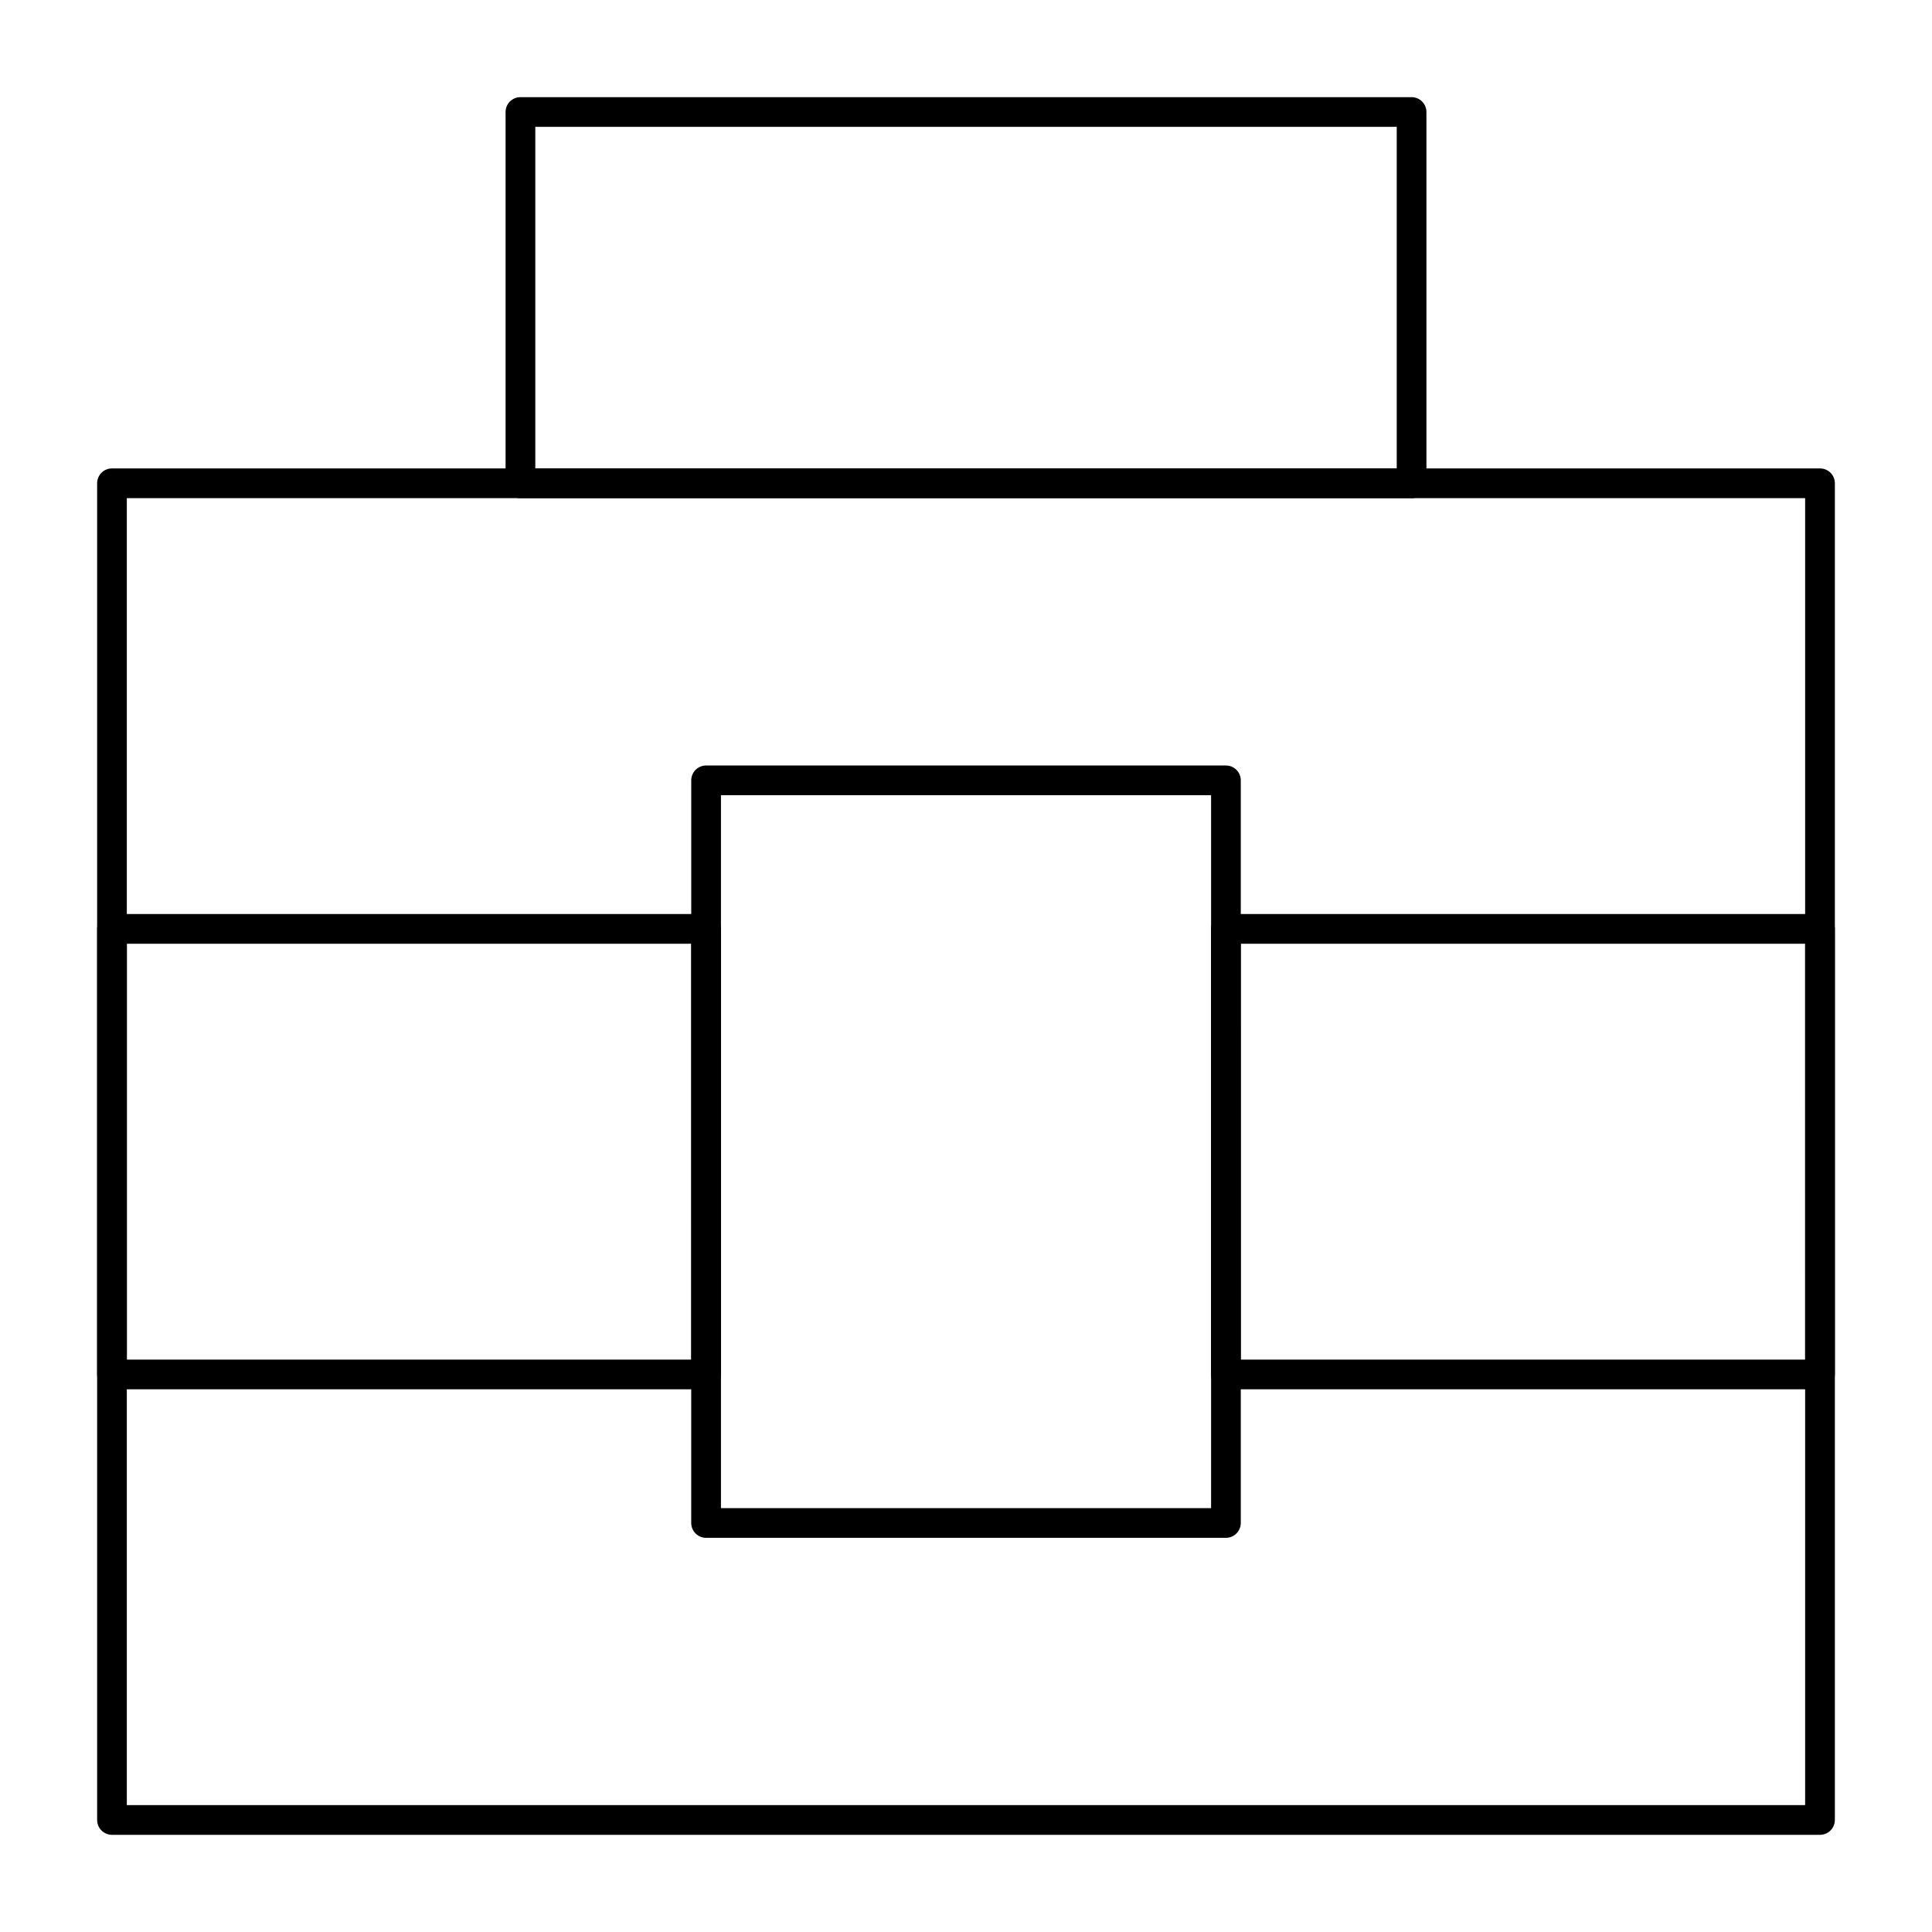 <?xml version="1.0" encoding="UTF-8"?>
<!-- Uploaded to: SVG Repo, www.svgrepo.com, Generator: SVG Repo Mixer Tools -->
<svg fill="#000000" width="800px" height="800px" version="1.1" viewBox="144 144 512 512" xmlns="http://www.w3.org/2000/svg">
 <g>
  <path d="m626.32 630.25h-452.64c-2.172 0-3.938-1.762-3.938-3.938v-354.24c0-2.172 1.762-3.938 3.938-3.938h452.64c2.172 0 3.938 1.762 3.938 3.938v354.24c-0.004 2.172-1.766 3.934-3.938 3.934zm-448.71-7.871h444.77v-346.37h-444.77z"/>
  <path d="m331.12 512.18h-157.44c-2.172 0-3.938-1.762-3.938-3.938v-118.08c0-2.172 1.762-3.938 3.938-3.938h157.44c2.172 0 3.938 1.762 3.938 3.938v118.08c-0.004 2.172-1.766 3.934-3.941 3.934zm-153.5-7.871h149.57v-110.21h-149.57z"/>
  <path d="m626.32 512.18h-157.44c-2.172 0-3.938-1.762-3.938-3.938v-118.08c0-2.172 1.762-3.938 3.938-3.938h157.44c2.172 0 3.938 1.762 3.938 3.938v118.08c-0.004 2.172-1.766 3.934-3.938 3.934zm-153.5-7.871h149.57l-0.004-110.21h-149.57z"/>
  <path d="m468.88 551.54h-137.76c-2.172 0-3.938-1.762-3.938-3.938l0.004-196.8c0-2.172 1.762-3.938 3.938-3.938h137.76c2.172 0 3.938 1.762 3.938 3.938v196.8c-0.004 2.176-1.77 3.938-3.941 3.938zm-133.82-7.871h129.89v-188.93h-129.89z"/>
  <path d="m518.08 276.02h-236.16c-2.172 0-3.938-1.762-3.938-3.938v-98.398c0-2.172 1.762-3.938 3.938-3.938h236.16c2.172 0 3.938 1.762 3.938 3.938v98.398c0 2.172-1.762 3.938-3.938 3.938zm-232.22-7.875h228.29v-90.527h-228.29z"/>
 </g>
</svg>
